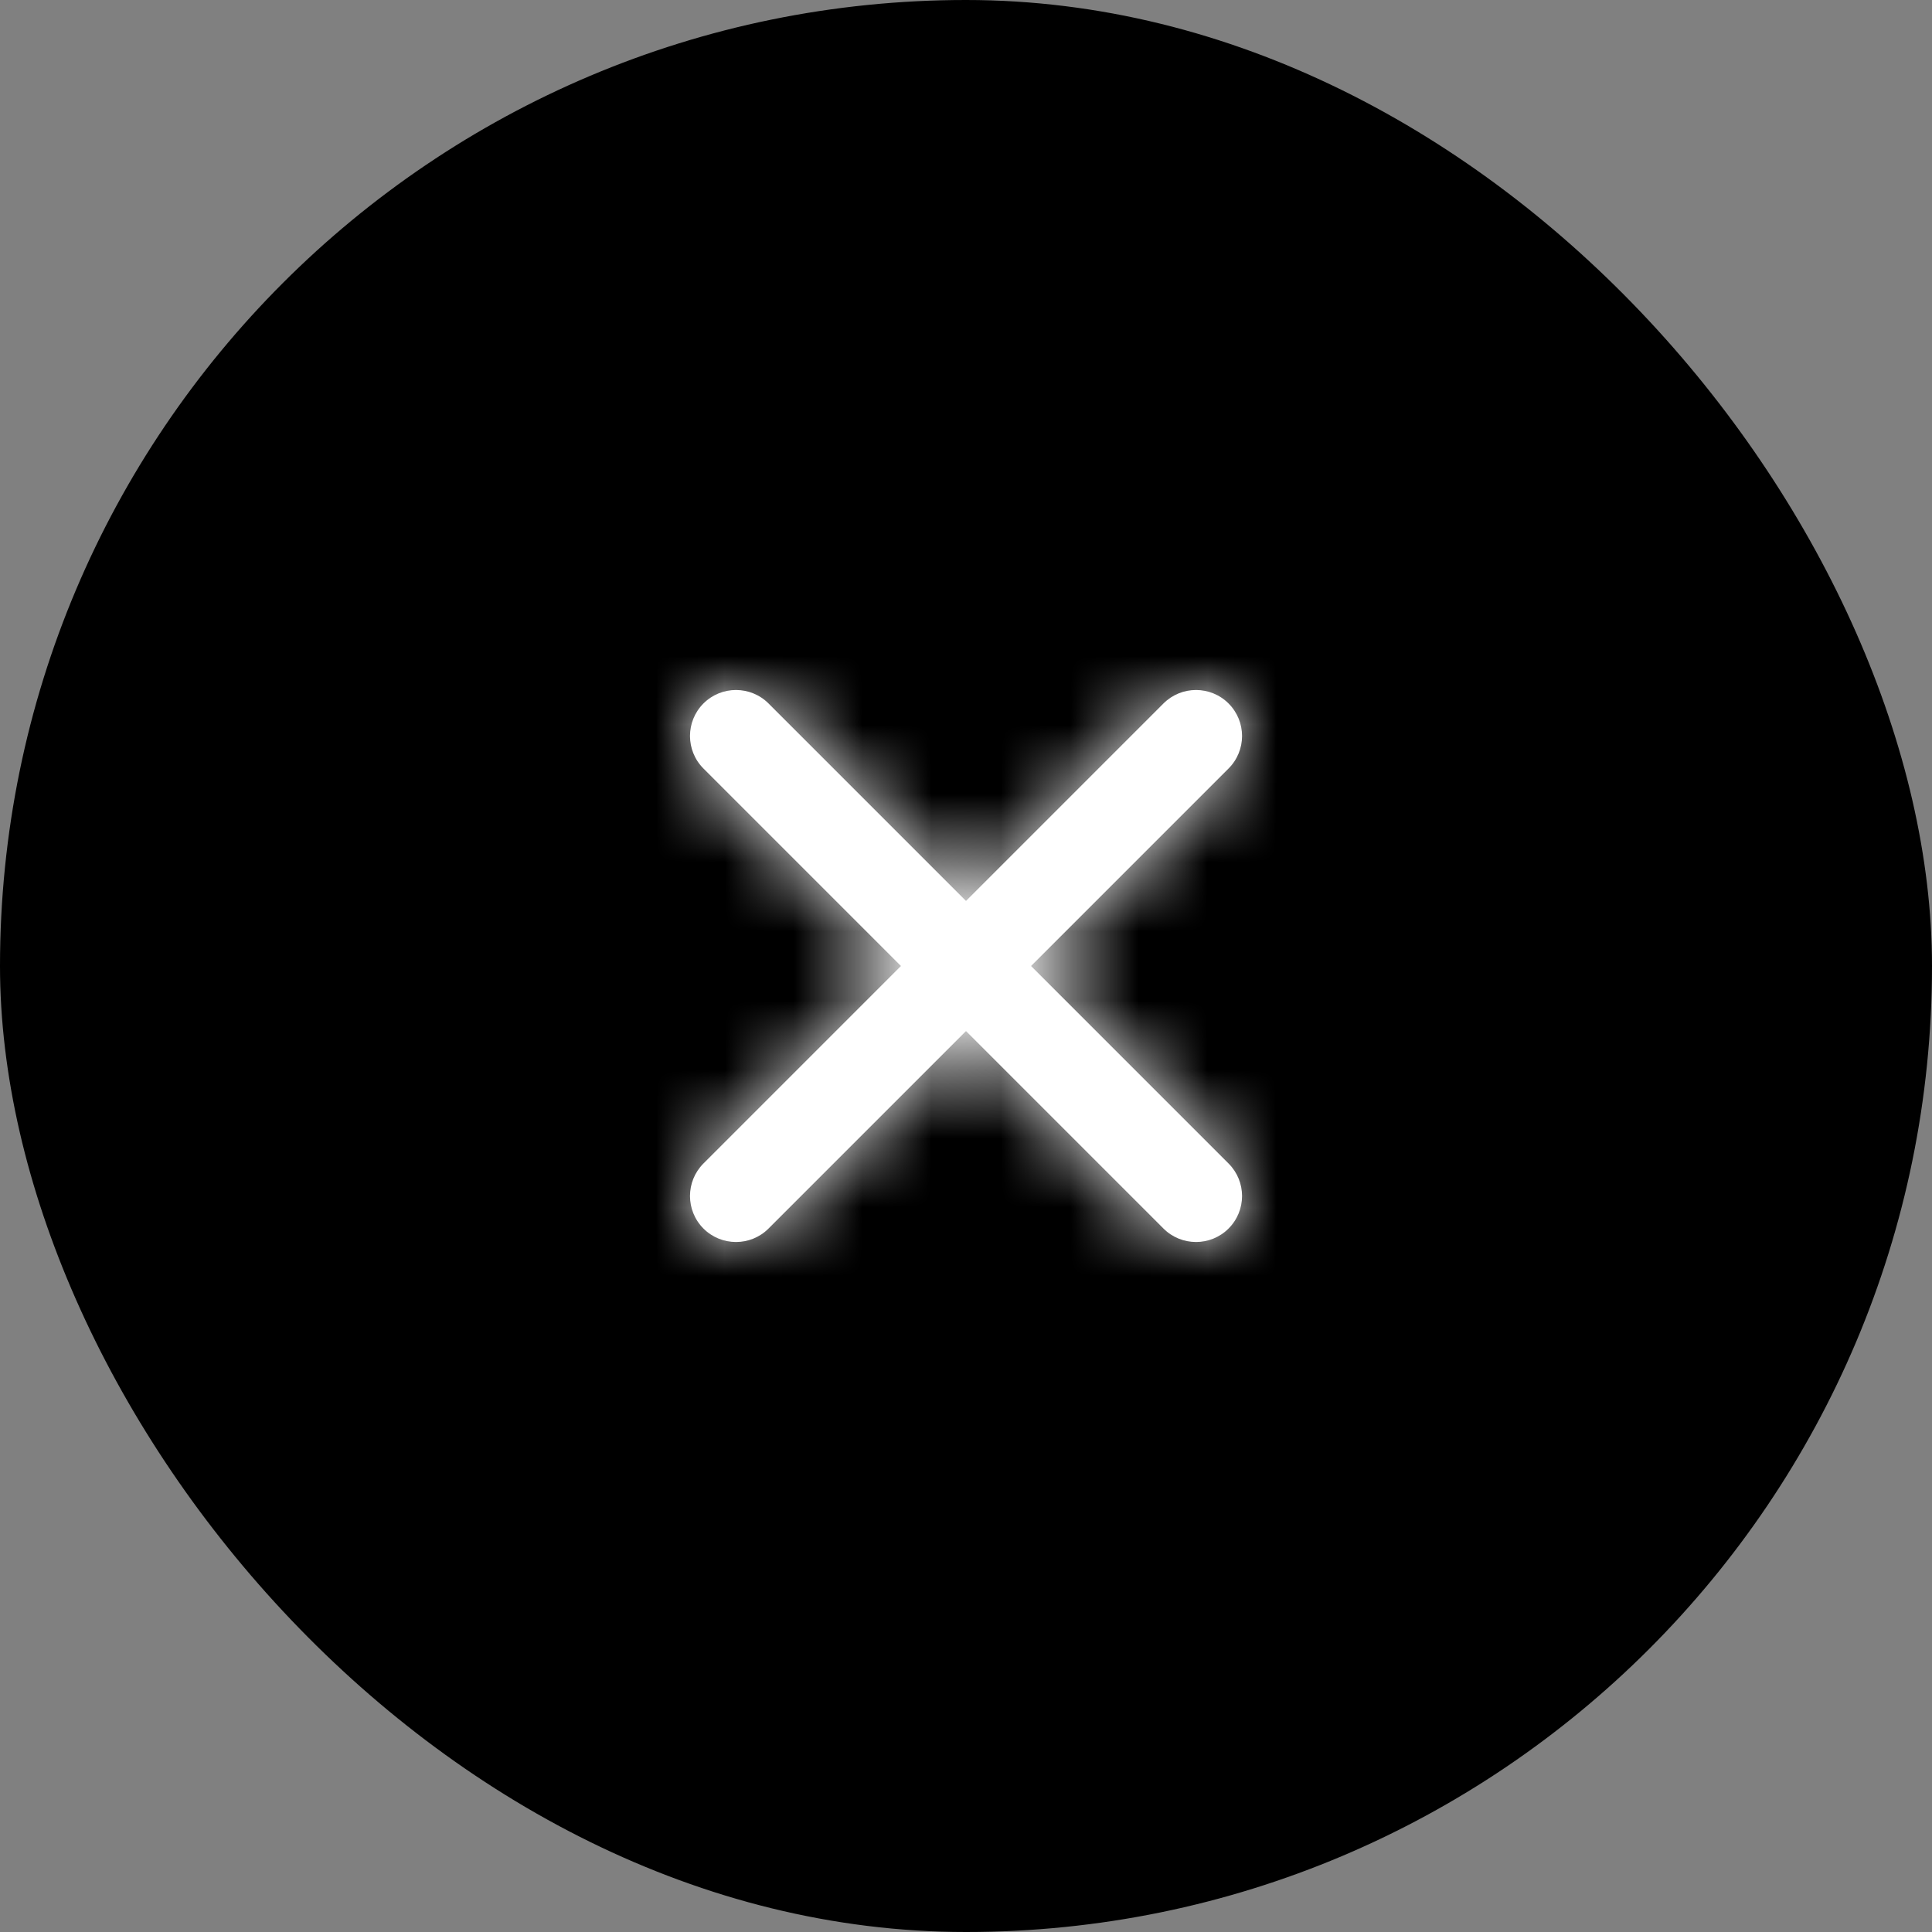 <svg width="28" height="28" viewBox="0 0 28 28" fill="none" xmlns="http://www.w3.org/2000/svg">
<rect x="0" y="0" width="28" height="28" fill="#808080" stroke="none"/>
<rect width="28" height="28" rx="14" fill="#8D83FF" style="fill:#8D83FF;fill:color(display-p3 0.553 0.514 1);fill-opacity:1;"/>
<path fill-rule="evenodd" clip-rule="evenodd" d="M14.943 14L17.805 11.138C18.066 10.877 18.066 10.456 17.805 10.195C17.544 9.935 17.123 9.935 16.862 10.195L14 13.057L11.138 10.195C10.877 9.935 10.456 9.935 10.195 10.195C9.935 10.456 9.935 10.877 10.195 11.138L13.057 14L10.195 16.862C9.935 17.123 9.935 17.544 10.195 17.805C10.325 17.935 10.496 18 10.667 18C10.838 18 11.008 17.935 11.138 17.805L14 14.943L16.862 17.805C16.992 17.935 17.163 18 17.334 18C17.504 18 17.675 17.935 17.805 17.805C18.066 17.544 18.066 17.123 17.805 16.862L14.943 14Z" fill="white" style="fill:white;fill-opacity:1;"/>
<mask id="mask0_391_22272" style="mask-type:luminance" maskUnits="userSpaceOnUse" x="10" y="10" width="8" height="8">
<path fill-rule="evenodd" clip-rule="evenodd" d="M14.943 14L17.805 11.138C18.066 10.877 18.066 10.456 17.805 10.195C17.544 9.935 17.123 9.935 16.862 10.195L14 13.057L11.138 10.195C10.877 9.935 10.456 9.935 10.195 10.195C9.935 10.456 9.935 10.877 10.195 11.138L13.057 14L10.195 16.862C9.935 17.123 9.935 17.544 10.195 17.805C10.325 17.935 10.496 18 10.667 18C10.838 18 11.008 17.935 11.138 17.805L14 14.943L16.862 17.805C16.992 17.935 17.163 18 17.334 18C17.504 18 17.675 17.935 17.805 17.805C18.066 17.544 18.066 17.123 17.805 16.862L14.943 14Z" fill="white" style="fill:white;fill-opacity:1;"/>
</mask>
<g mask="url(#mask0_391_22272)">
<rect x="6" y="6" width="16" height="16" fill="white" style="fill:white;fill-opacity:1;"/>
</g>
</svg>

